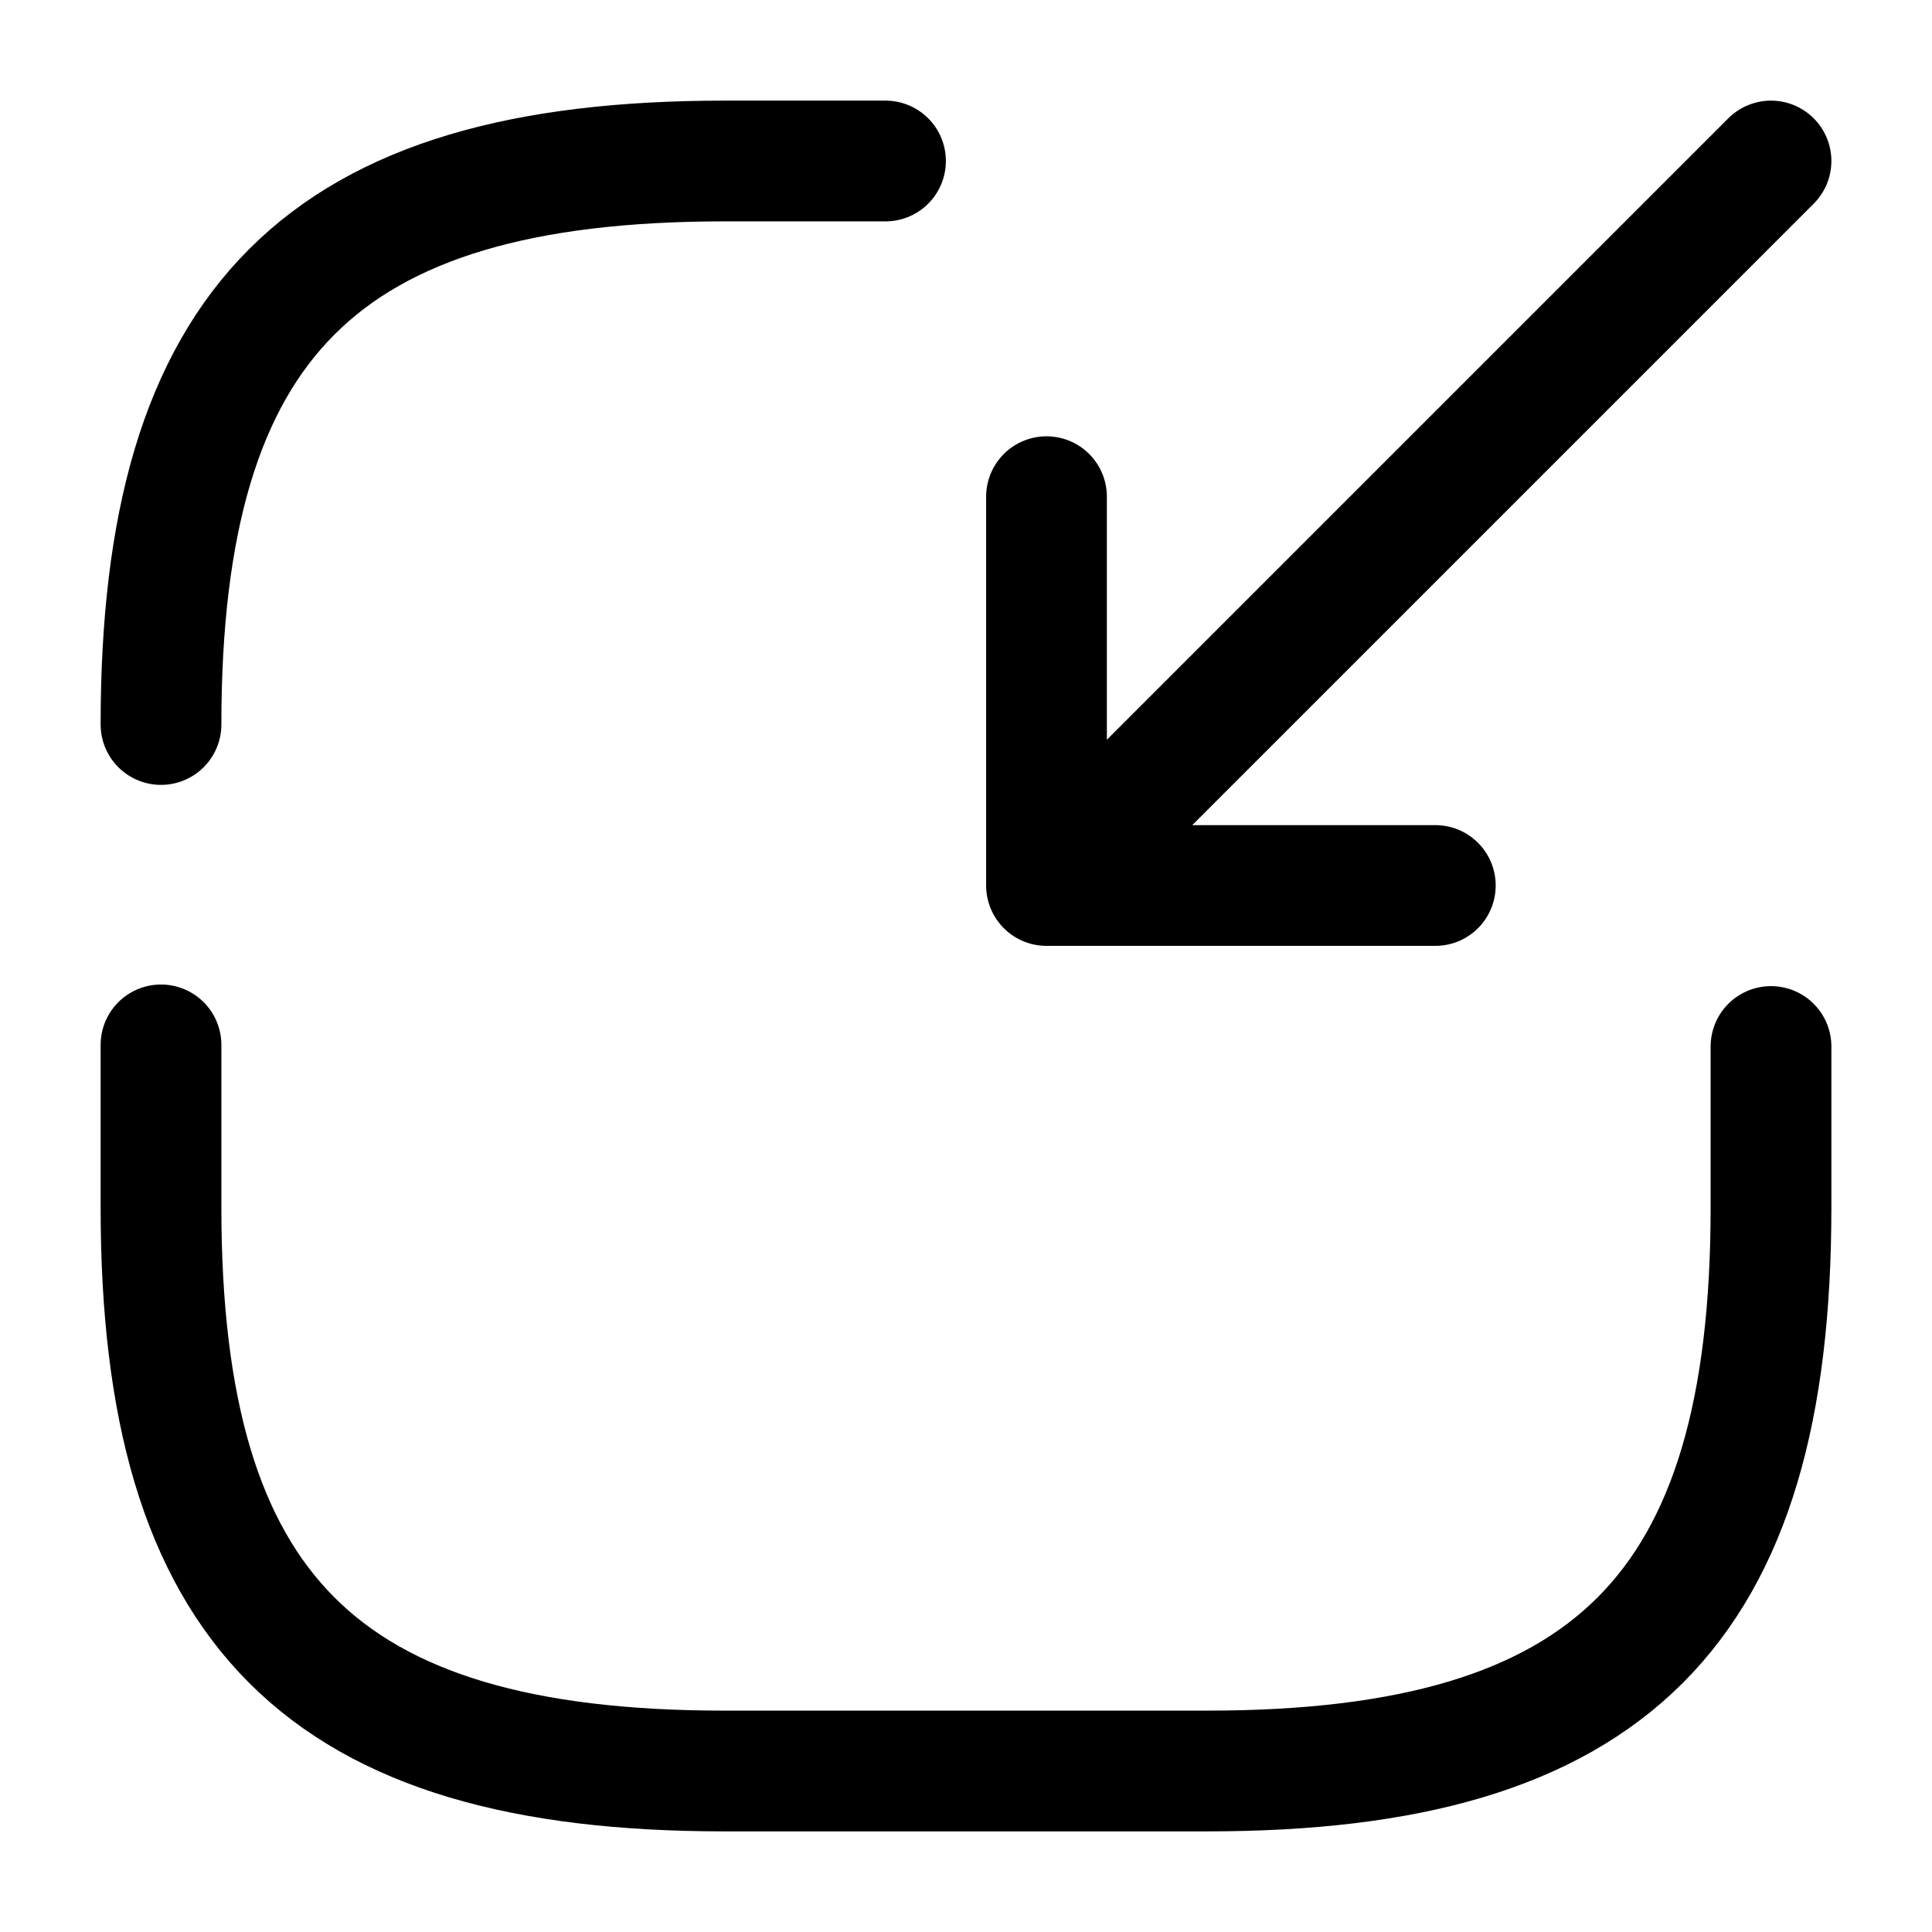 <svg xmlns="http://www.w3.org/2000/svg" fill="none" viewBox="0 0 24 24" stroke="currentColor" aria-hidden="true">
  <path stroke-linecap="round" stroke-linejoin="round" stroke-width="1.5" d="M22 2l-8.2 8.2M13 6.17V11h4.83M2 12.98V15c0 5 2 7 7 7h6c5 0 7-2 7-7v-2M11 2H9C4 2 2 4 2 9"/>
</svg>

